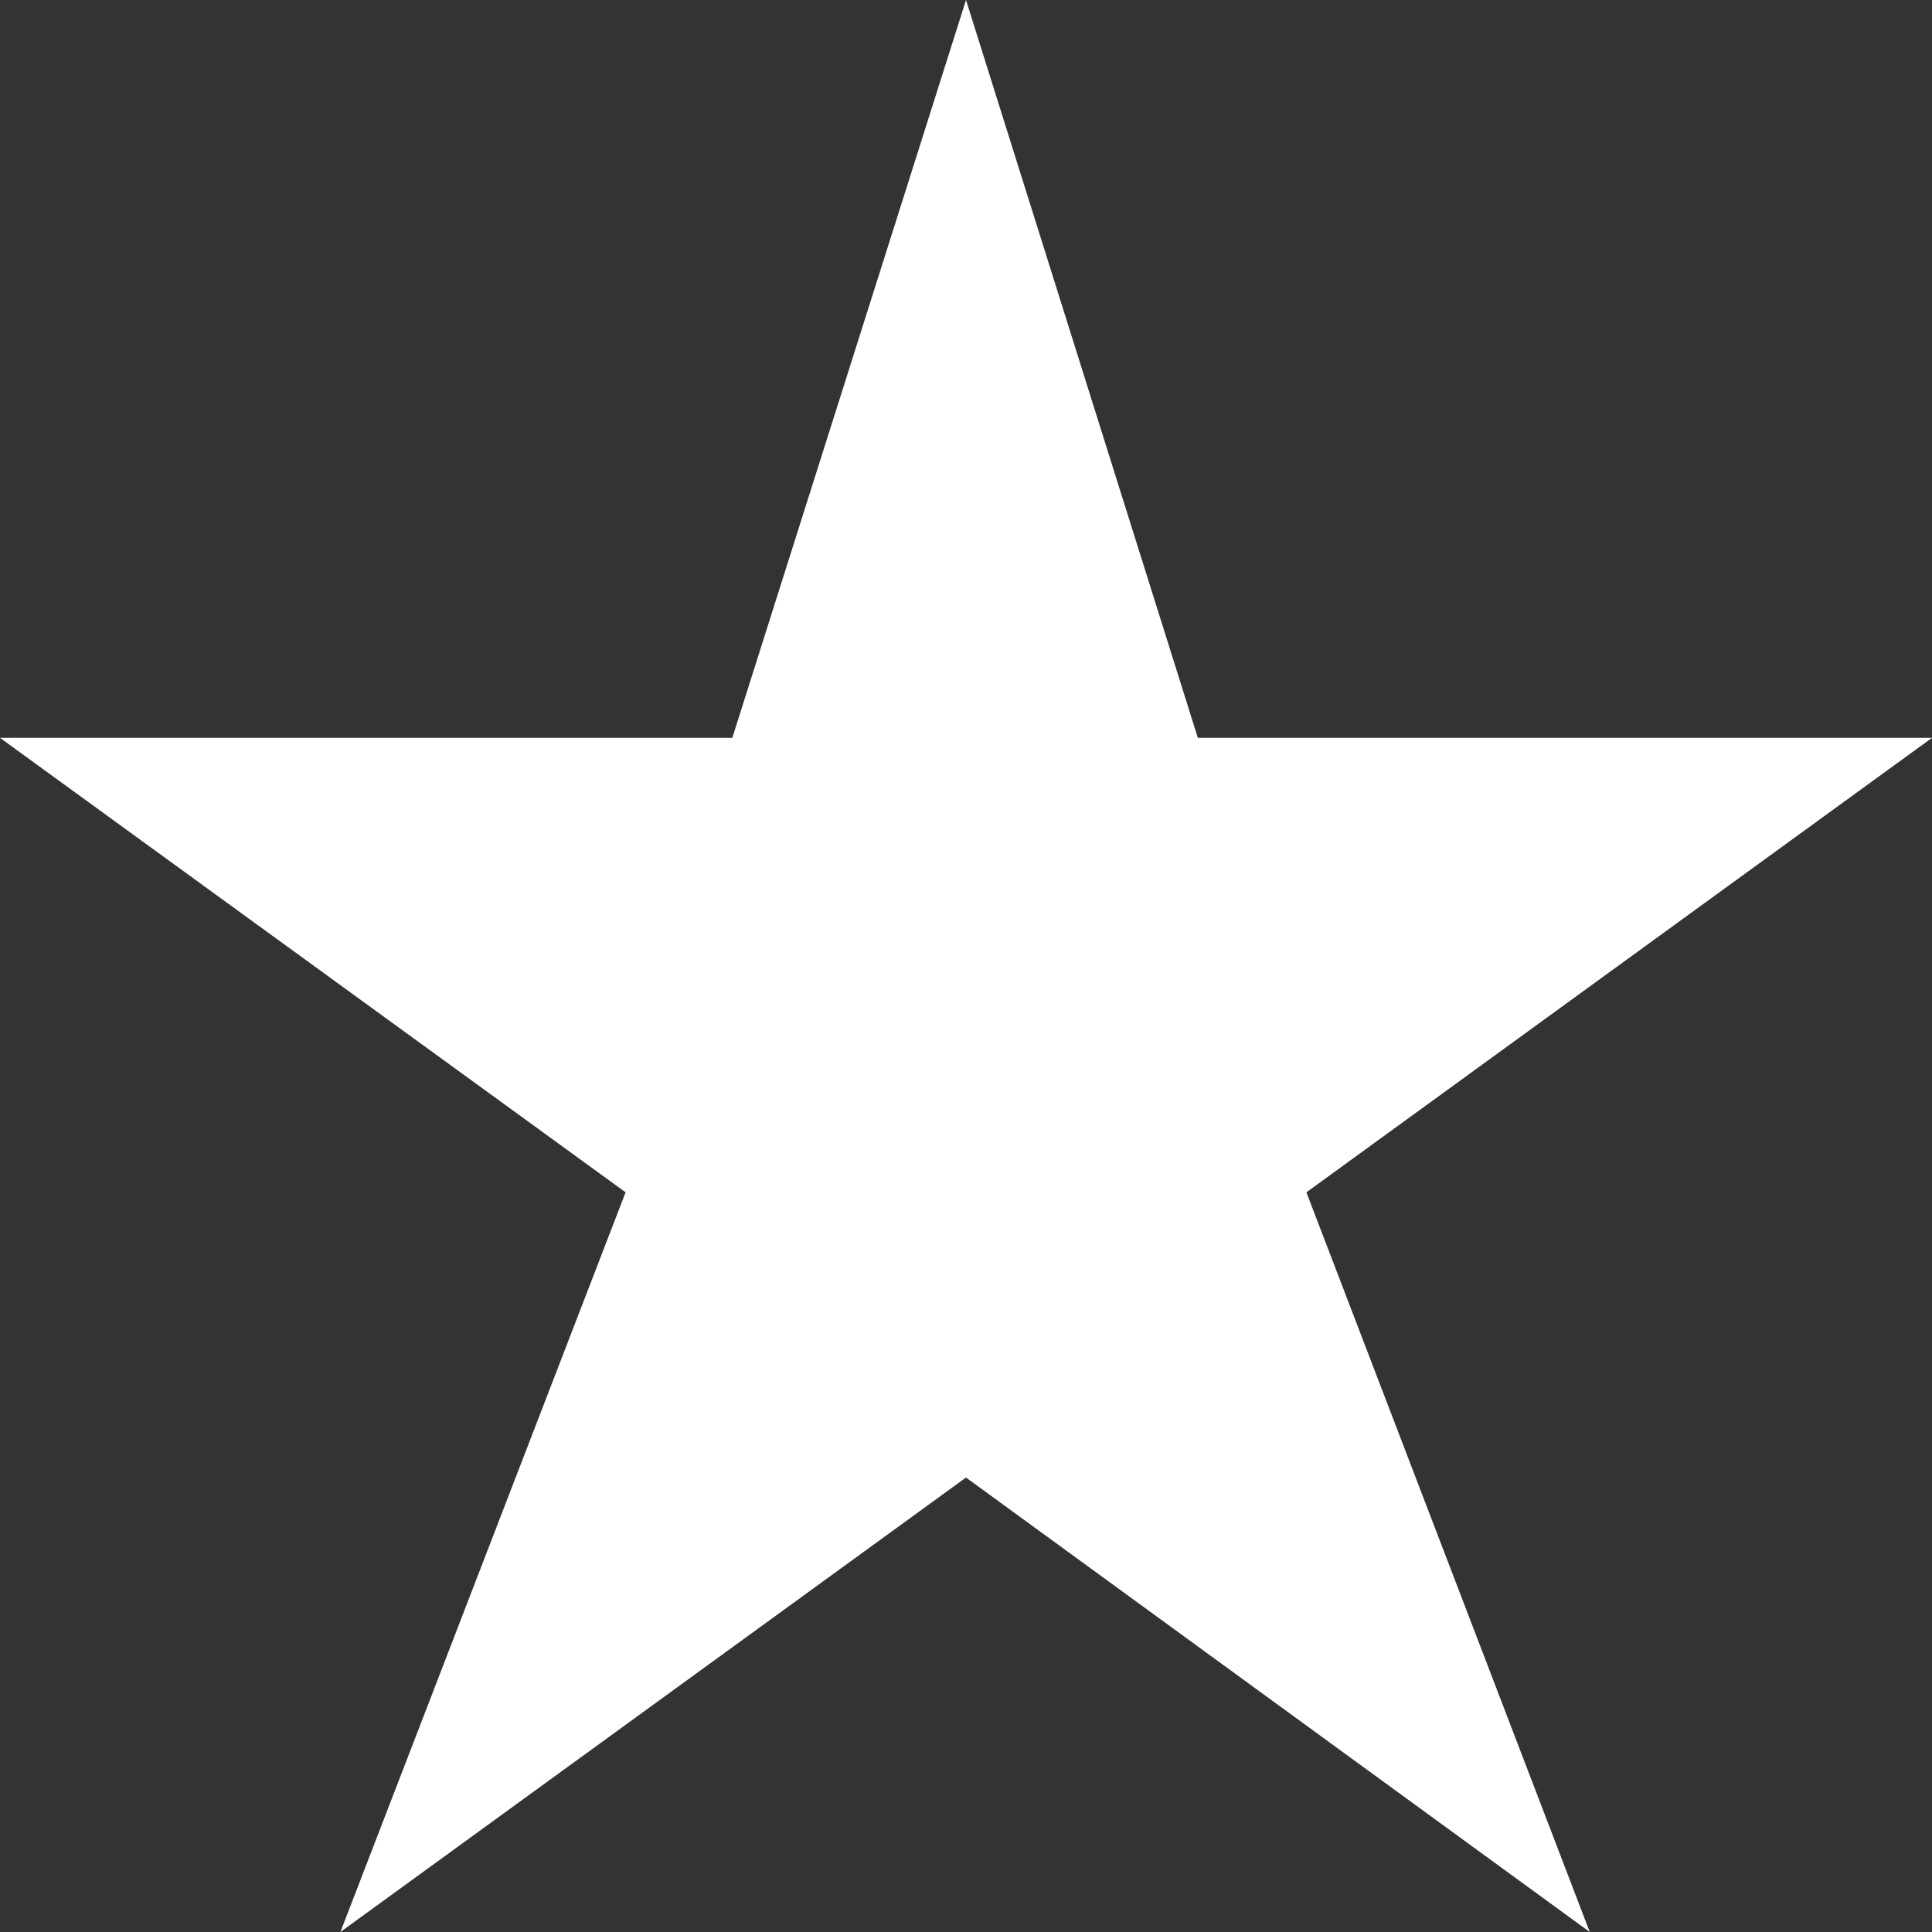 <?xml version="1.0" encoding="UTF-8"?>
<svg id="b" data-name="Ebene 2" xmlns="http://www.w3.org/2000/svg" viewBox="0 0 10.5 10.5">
  <rect x="0" y="0" width="10.5" height="10.5" fill="#333333" stroke="none"/>
  <defs>
    <style>
      .d {
        fill: #fff;
      }
    </style>
  </defs>
  <g id="c" data-name="Ebene 1">
    <polygon class="d" points="3.98 4.01 0 4.01 3.4 6.48 1.85 10.5 5.25 8.03 8.64 10.5 7.1 6.48 10.5 4.01 6.51 4.01 5.25 0 3.98 4.01"/>
  </g>
</svg>
